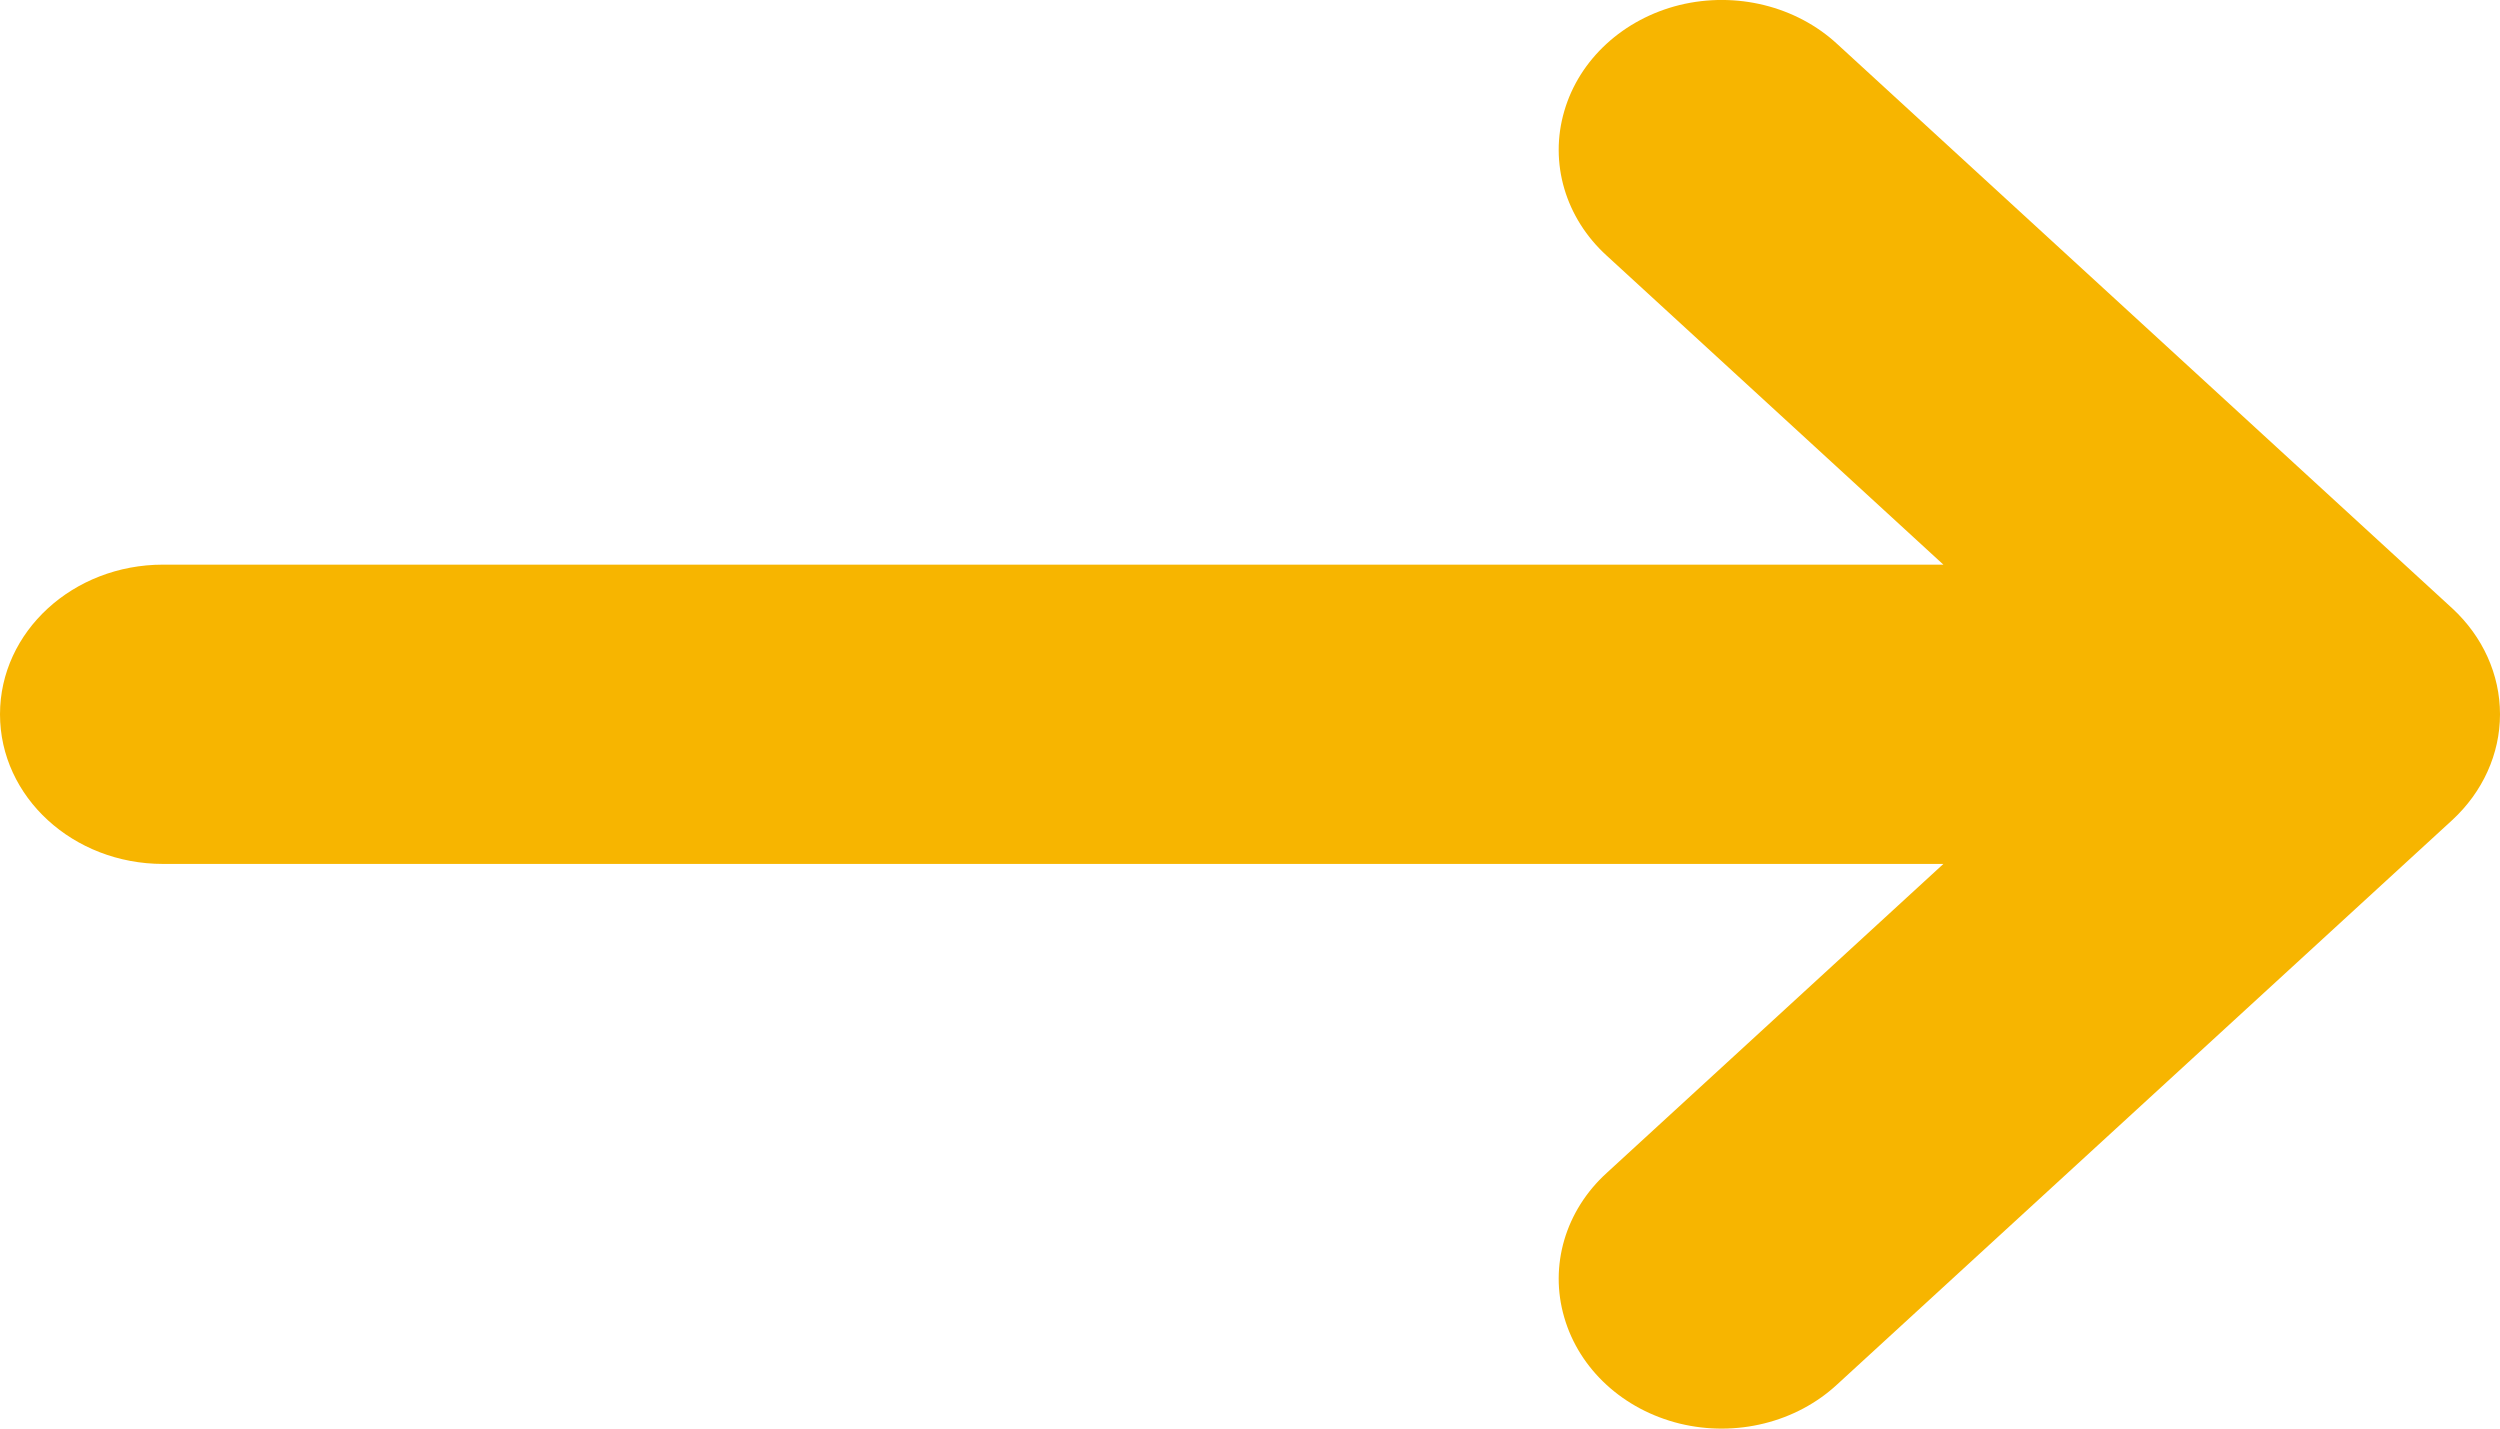 <svg xmlns="http://www.w3.org/2000/svg" width="14" height="8" viewBox="0 0 14 8">
    <g fill="none" fill-rule="evenodd">
        <g fill="#f7b500" fill-rule="nonzero">
            <g>
                <path d="M97.432 6.002l1.73-1.885v9.97c0 .504.375.913.838.913.463 0 .838-.409.838-.913v-9.97l1.73 1.885c.211.232.52.323.81.238.29-.084.516-.33.594-.646.077-.316-.006-.653-.22-.883l-3.16-3.444c-.157-.17-.37-.267-.592-.267-.222 0-.435.096-.593.267l-3.16 3.444c-.213.23-.296.567-.219.883.078.315.304.562.594.646.29.085.599-.006.81-.238z" transform="translate(-1097 -2445) translate(1004 2441) rotate(90 100 8)"/>
            </g>
        </g>
    </g>
</svg>
